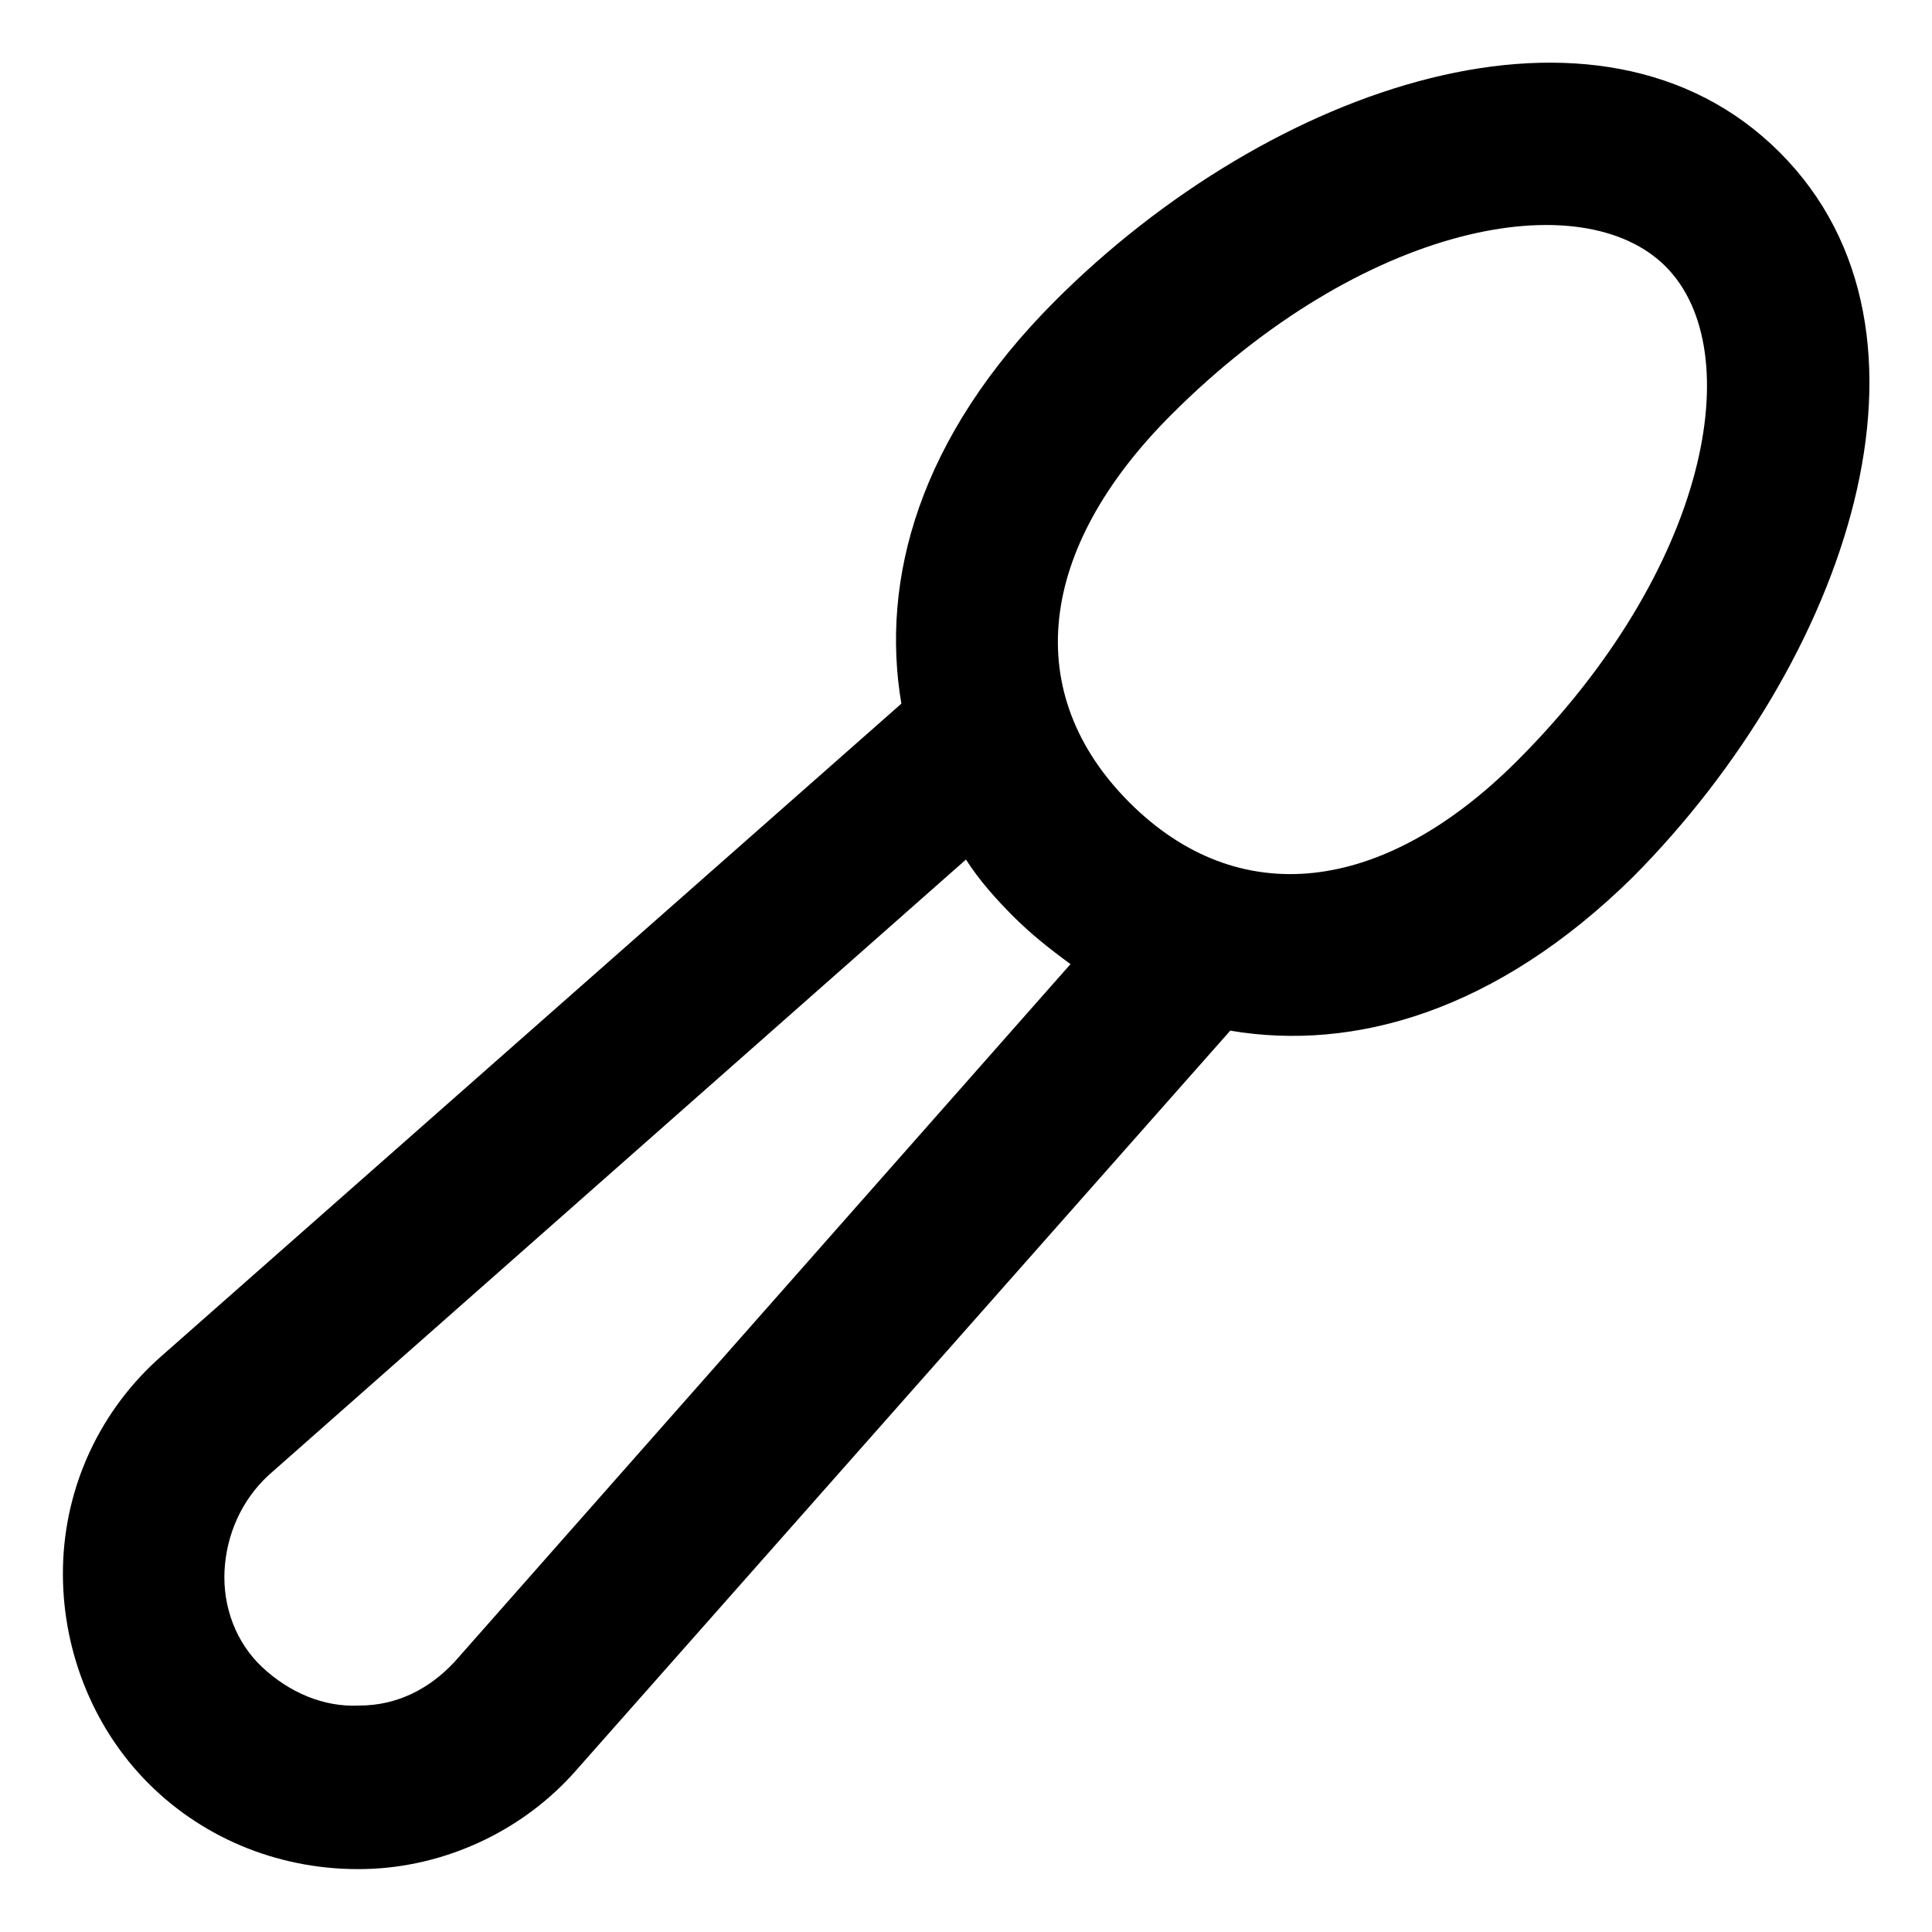 <?xml version="1.0" encoding="UTF-8"?>
<!-- The Best Svg Icon site in the world: iconSvg.co, Visit us! https://iconsvg.co -->
<svg fill="#000000" width="800px" height="800px" version="1.1" viewBox="144 144 512 512" xmlns="http://www.w3.org/2000/svg">
 <path d="m615.63 184.37c-47.863-47.859-135.02-17.633-191.95 39.297-36.273 36.273-46.352 74.059-40.809 106.81l-195.98 172.81c-16.121 14.105-25.695 34.258-26.199 55.922-0.504 21.16 7.559 42.32 22.672 57.434s35.77 23.176 57.434 22.672c21.16-0.504 41.816-10.078 55.922-26.199l173.31-195.98c32.746 5.543 70.535-5.039 106.81-40.809 56.43-56.93 86.66-144.09 38.797-191.95zm-351.16 400.03c-6.551 7.055-15.113 11.586-25.191 11.586-9.574 0.504-18.641-3.527-25.695-10.078-7.055-6.551-10.578-16.121-10.078-25.695 0.504-9.574 4.535-18.641 11.586-25.191l184.9-163.23c3.527 5.543 8.062 10.578 12.594 15.113 4.535 4.535 9.574 8.566 15.113 12.594zm281.63-238.81c-35.77 35.77-74.059 39.801-102.78 11.082-28.715-28.715-24.684-67.004 11.086-102.77 50.883-50.883 108.82-61.465 130.99-39.297 22.164 22.168 11.586 80.105-39.301 130.99z"/>
</svg>